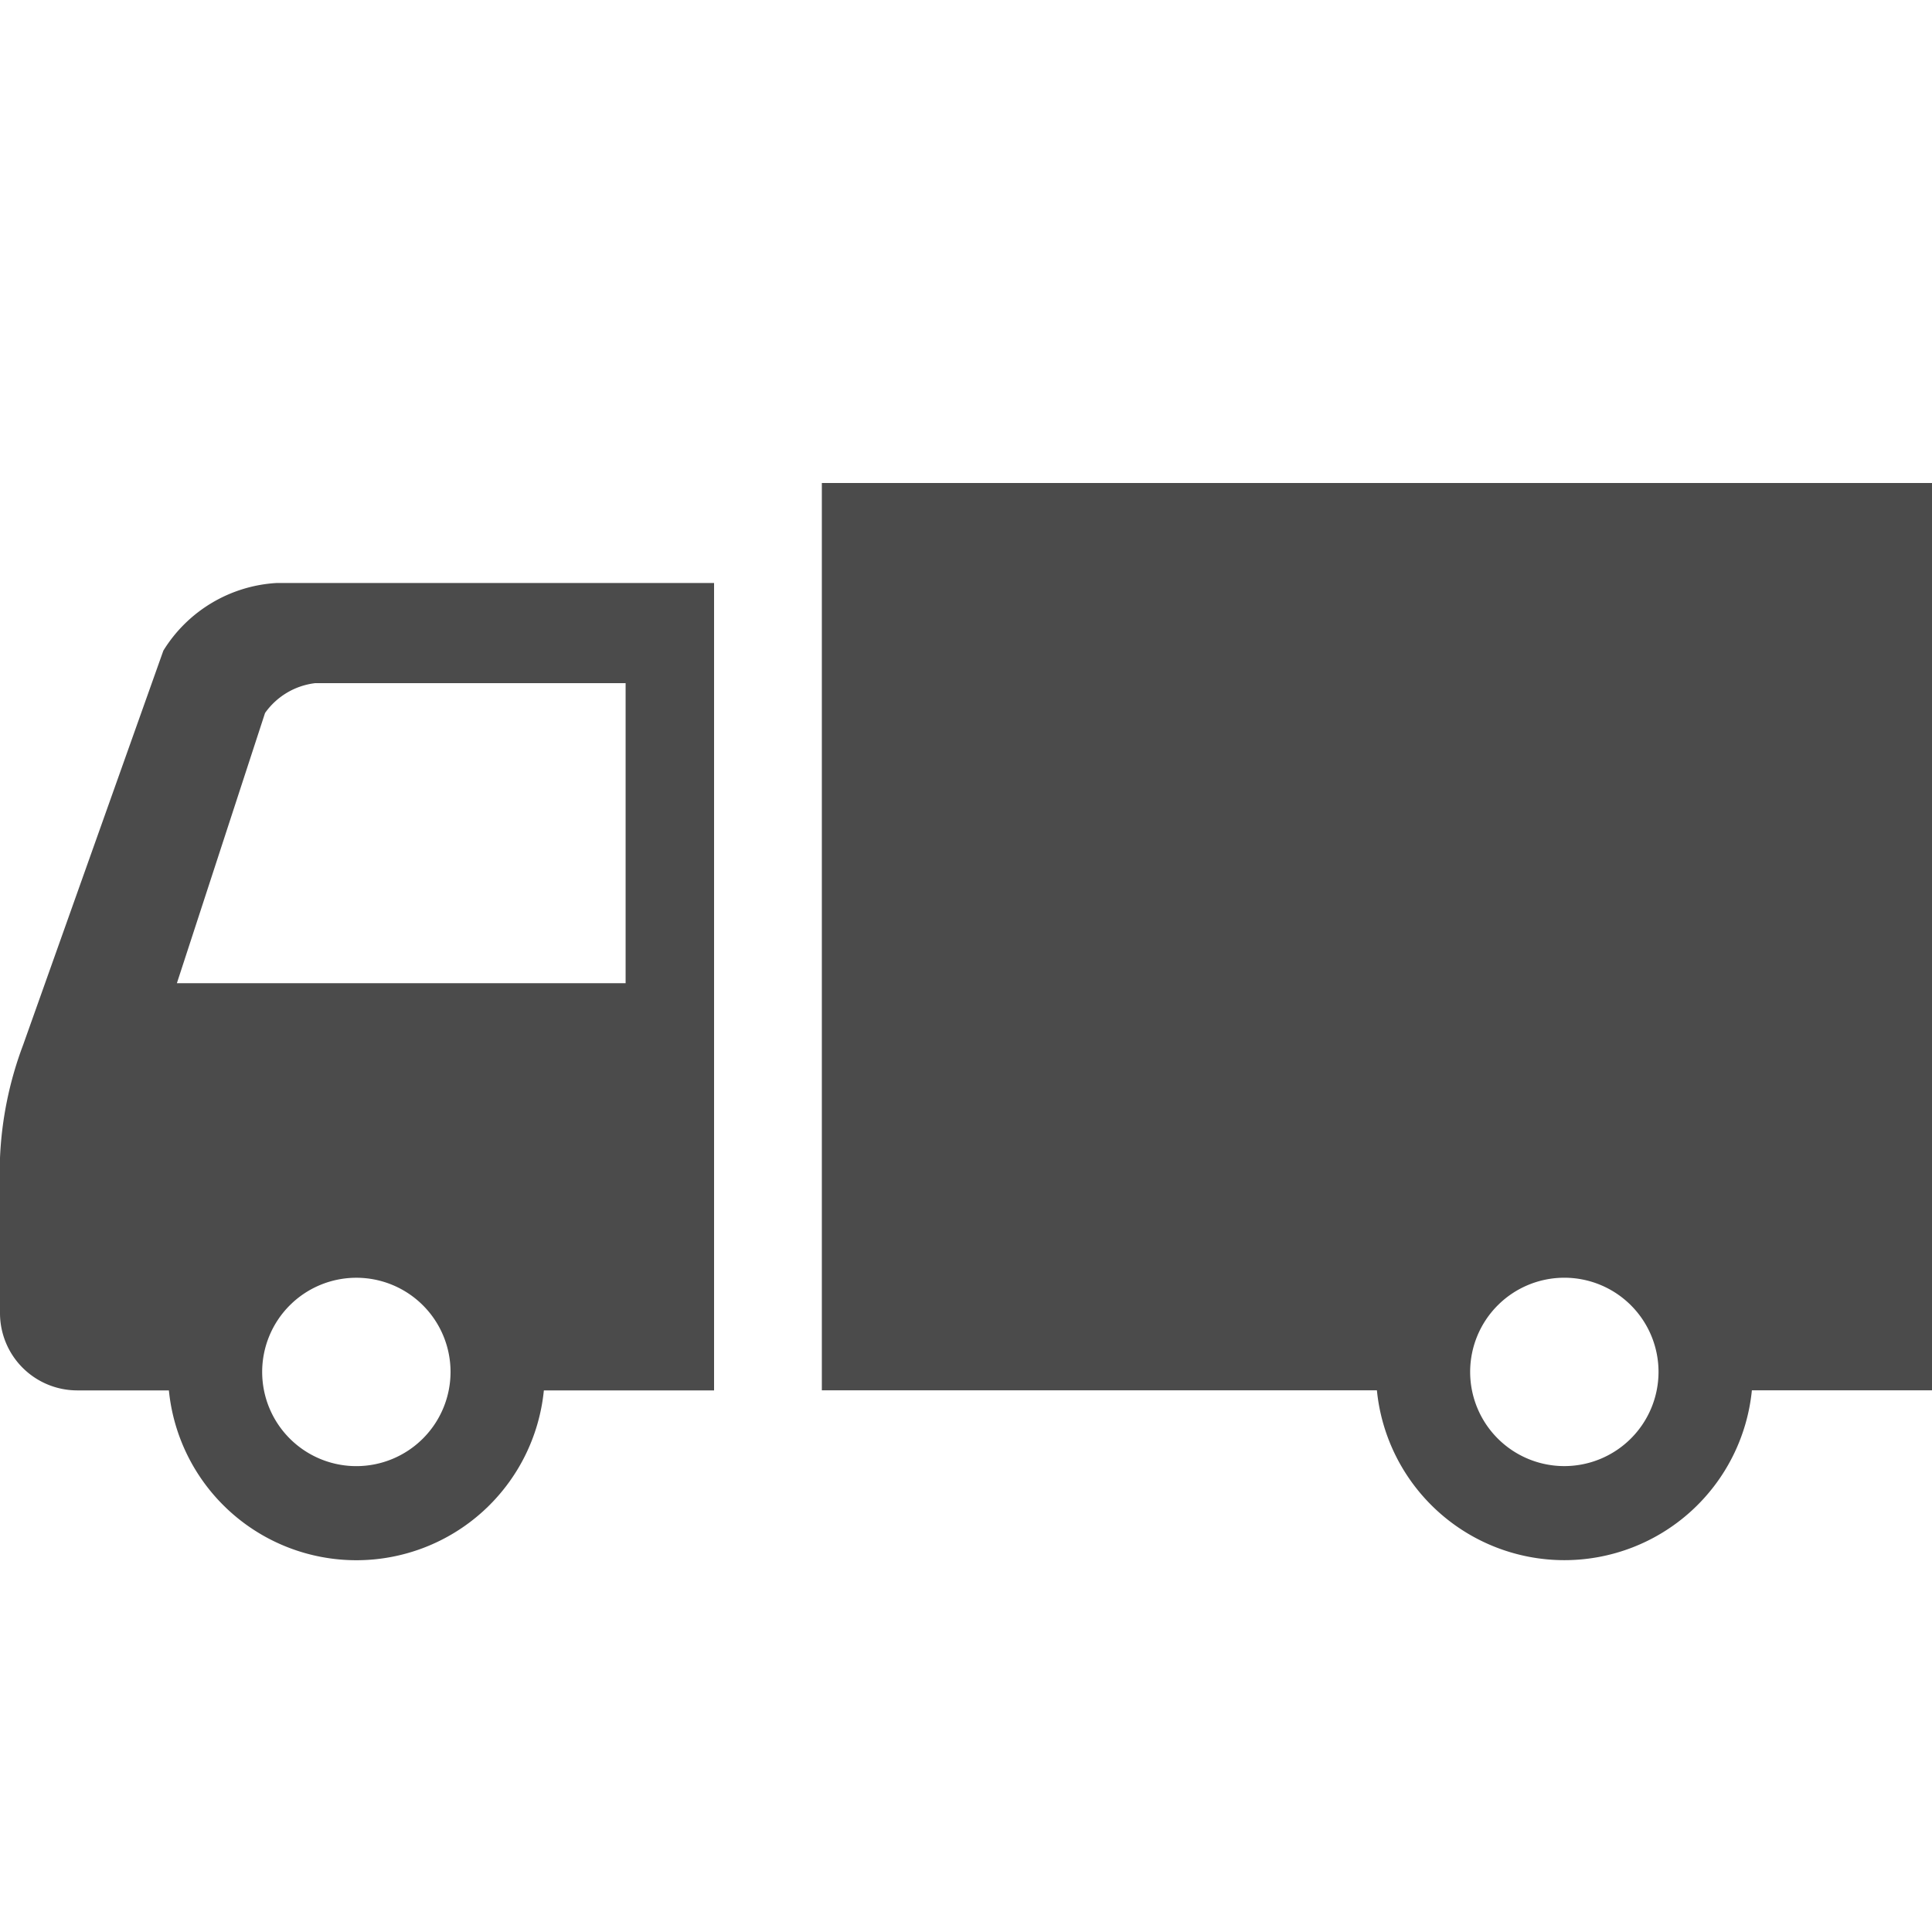 <svg xmlns="http://www.w3.org/2000/svg" xmlns:xlink="http://www.w3.org/1999/xlink" width="60" height="60" viewBox="0 0 60 60">
  <defs>
    <clipPath id="clip-path">
      <rect id="長方形_110" data-name="長方形 110" width="60" height="33.455" fill="none"/>
    </clipPath>
  </defs>
  <g id="member-option_courier-storage" transform="translate(13497 16672)">
    <g id="グループ_79" data-name="グループ 79" transform="translate(-13497 -16657)">
      <g id="グループ_78" data-name="グループ 78" transform="translate(0 0)" clip-path="url(#clip-path)">
        <path id="パス_34" data-name="パス 34" d="M5.074,8.724.716,20.977A11.285,11.285,0,0,0,0,24.479V29.31A2.4,2.4,0,0,0,2.388,31.7H5.245a5.851,5.851,0,0,0,11.645,0h5.286V6.625H8.6a4.433,4.433,0,0,0-3.526,2.1m5.993,25.327a2.925,2.925,0,1,1,2.925-2.926,2.927,2.927,0,0,1-2.925,2.926M19.429,9.736v9.319H5.493l2.738-8.392a2.226,2.226,0,0,1,1.557-.927Z" transform="translate(0 -3.52)" fill="#4b4b4b"/>
        <path id="パス_35" data-name="パス 35" d="M54.45,0V28.178H71.688a5.851,5.851,0,0,0,11.645,0h5.594V0ZM77.509,30.531a2.925,2.925,0,1,1,2.925-2.926,2.927,2.927,0,0,1-2.925,2.926" transform="translate(-28.927 0)" fill="#4b4b4b"/>
      </g>
    </g>
    <rect id="長方形_3440" data-name="長方形 3440" width="60" height="60" transform="translate(-13497 -16672)" fill="none"/>
  </g>
</svg>
